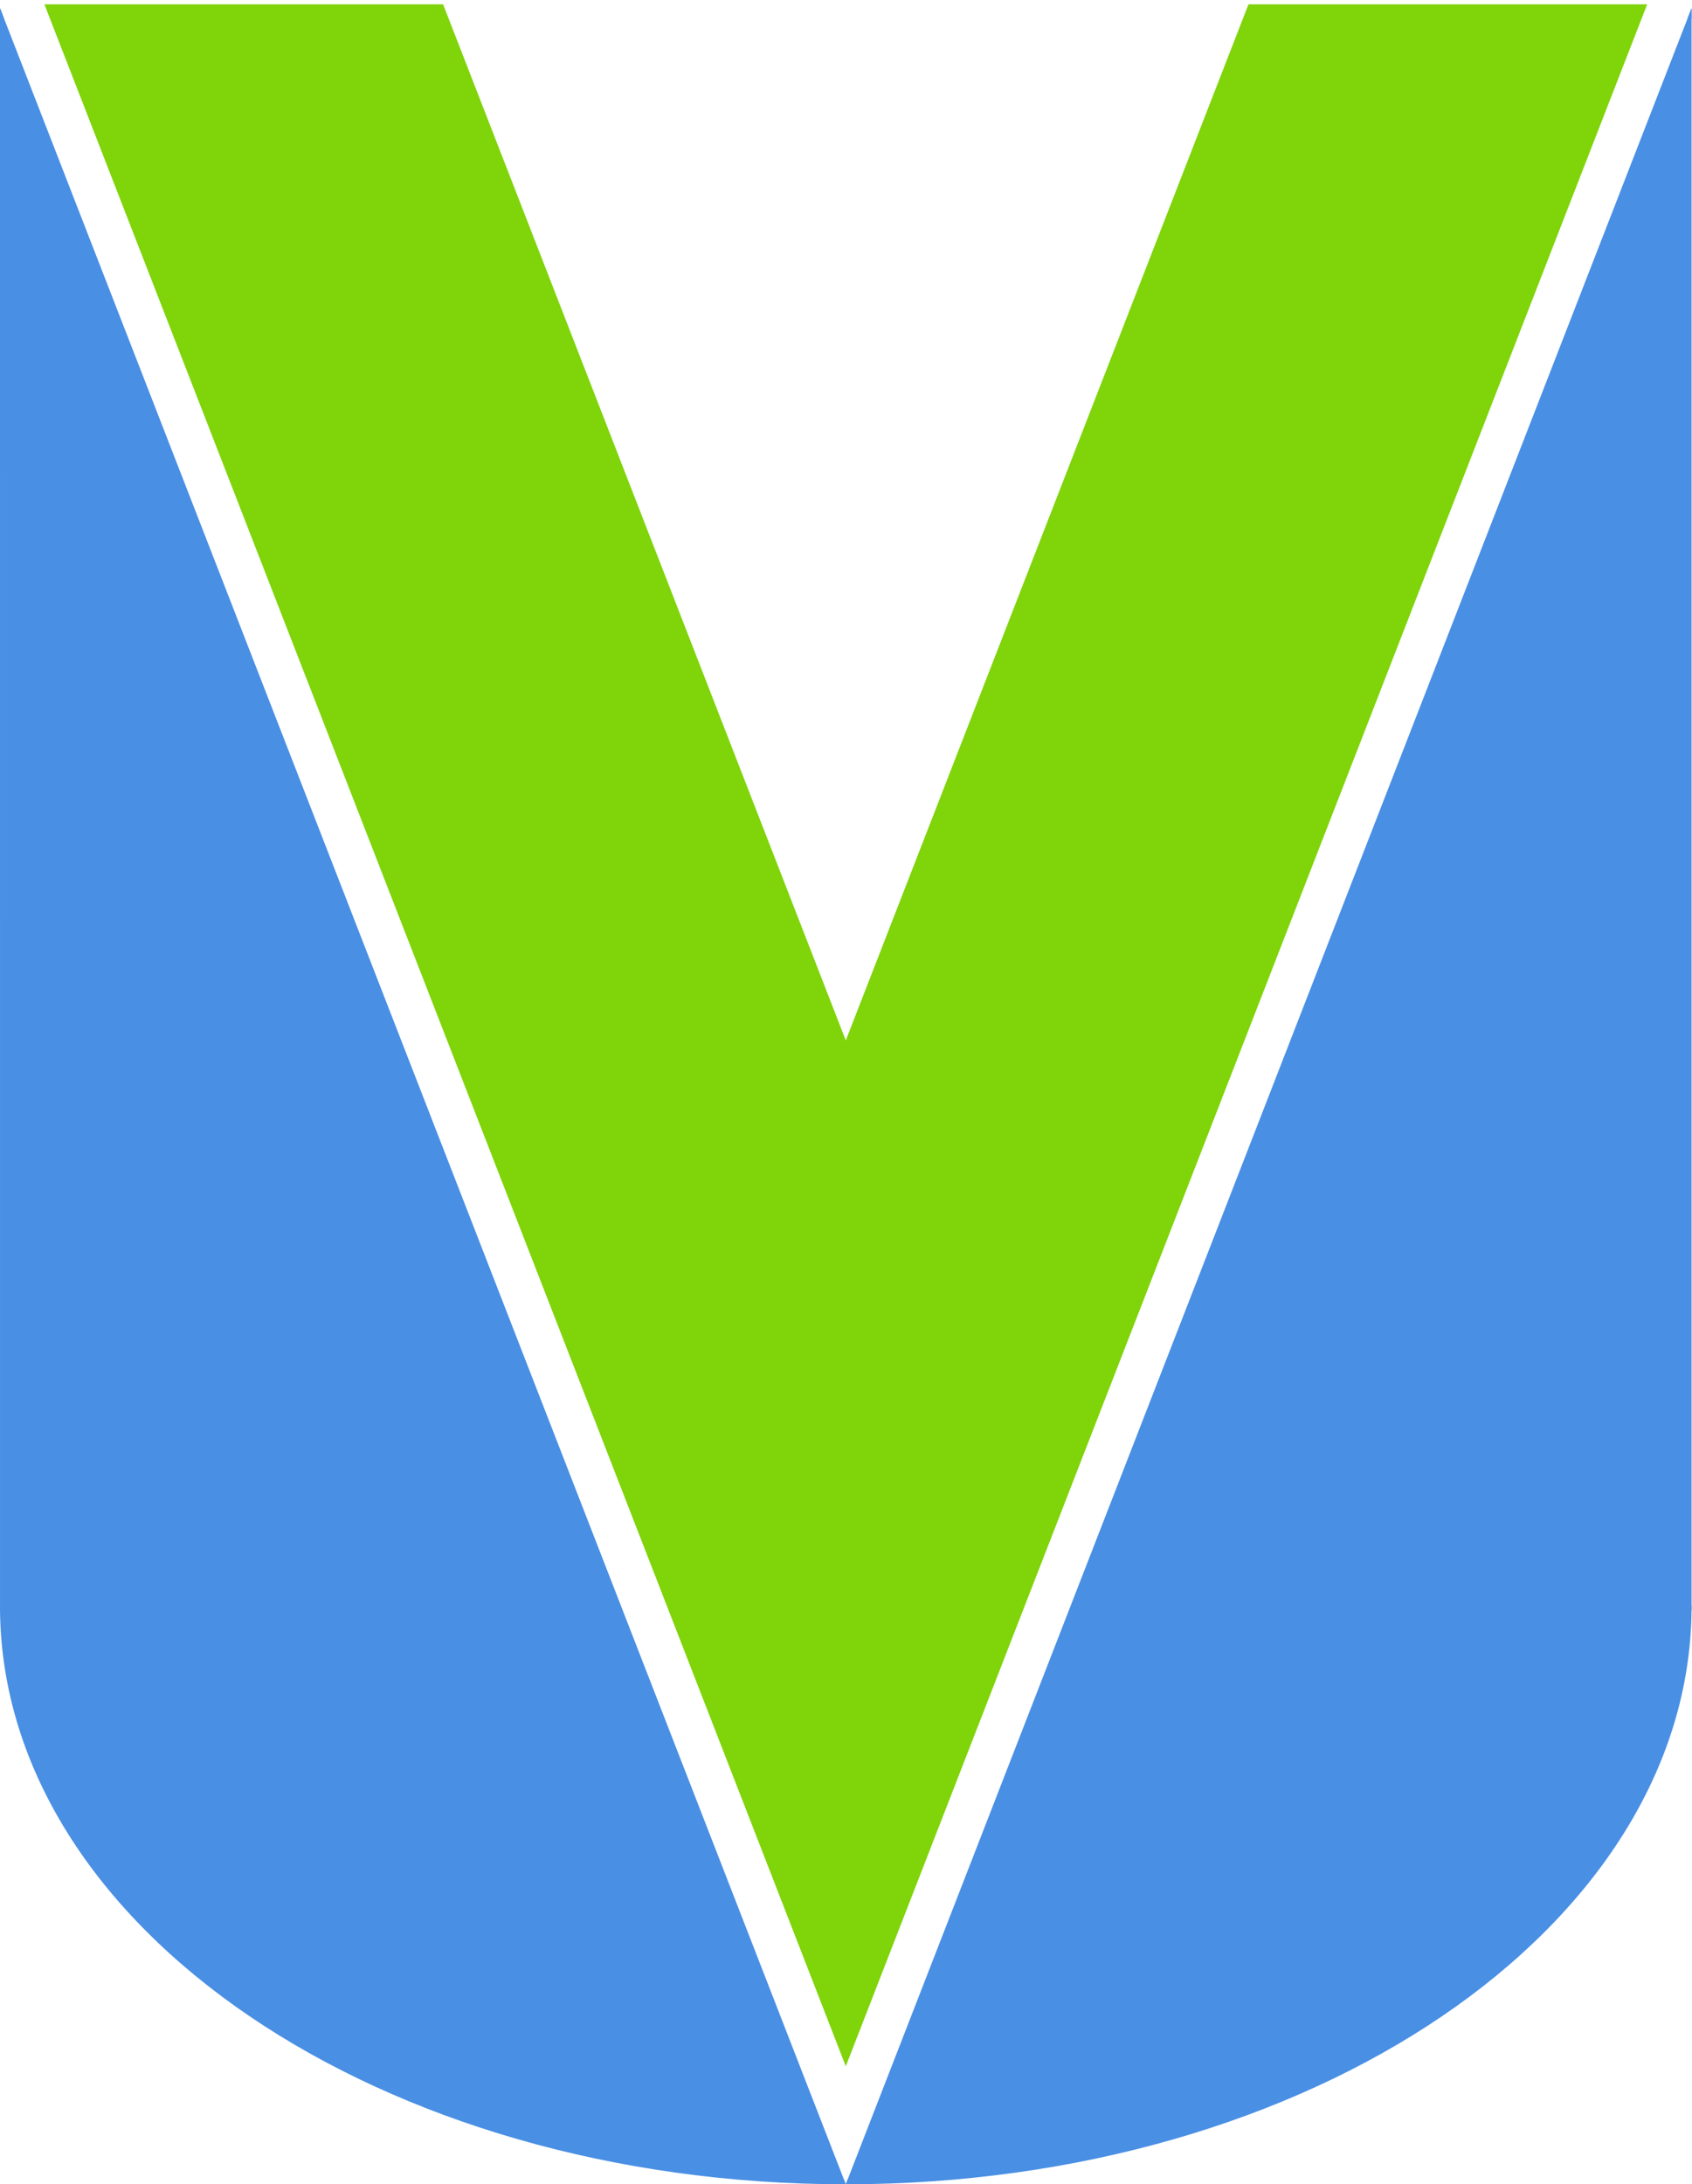 <?xml version="1.0" encoding="UTF-8" standalone="no"?>
<svg
   xmlns:dc="http://purl.org/dc/elements/1.1/"
   xmlns:cc="http://creativecommons.org/ns#"
   xmlns:rdf="http://www.w3.org/1999/02/22-rdf-syntax-ns#"
   xmlns:svg="http://www.w3.org/2000/svg"
   xmlns="http://www.w3.org/2000/svg"
   viewBox="0 0 298.667 385.333"
   height="385.333"
   width="298.667"
   xml:space="preserve"
   id="svg2"
   version="1.1"><defs
     id="defs6"><clipPath
       id="clipPath20"
       clipPathUnits="userSpaceOnUse"><path
         id="path18"
         d="M 0,0 H 2240 V 2890 H 0 Z" /></clipPath><clipPath
       id="clipPath26"
       clipPathUnits="userSpaceOnUse"><path
         style="clip-rule:evenodd"
         id="path24"
         d="M 0,3106.65 H 2445 V -213.8 H 0 Z M -4.66,2878.19 1115.34,-1.812 l 4.66,-11.984 4.66,11.984 1120,2880.003 -9.66,1.81 V 760 h 5 v 5 h -0.02 -4.96 l -0.04,-4.953 C 2231.07,342.883 1733.4,5 1120,5 506.602,5 8.934,342.883 5.023,760.047 L 5,2880 Z m 9.32,3.62 L -5,2906.65 V 2880 L -4.977,760 C -1.008,336.332 501.738,-5 1120,-5 c 618.26,0 1121.01,341.332 1124.98,764.953 l -5,0.047 v -5 h 0.02 5 v 5 2120 26.65 l -9.66,-24.84 -1120,-2879.997 h 9.32 z" /></clipPath><clipPath
       id="clipPath32"
       clipPathUnits="userSpaceOnUse"><path
         style="clip-rule:evenodd"
         id="path30"
         d="M 0,2880 1120,0 2240,2880 V 760 h -0.02 C 2236.04,339.805 1736.12,0 1120,0 503.883,0 3.961,339.805 0.023,760 Z" /></clipPath><clipPath
       id="clipPath38"
       clipPathUnits="userSpaceOnUse"><path
         id="path36"
         d="M 0,0 H 2240 V 2890 H 0 Z" /></clipPath><clipPath
       id="clipPath48"
       clipPathUnits="userSpaceOnUse"><path
         style="clip-rule:evenodd"
         id="path46"
         d="M 0,2880 1120,0 2240,2880 V 760 h -0.02 C 2236.04,339.805 1736.12,0 1120,0 503.883,0 3.961,339.805 0.023,760 Z" /></clipPath><clipPath
       id="clipPath54"
       clipPathUnits="userSpaceOnUse"><path
         id="path52"
         d="M 0,0 H 2240 V 2890 H 0 Z" /></clipPath><clipPath
       id="clipPath64"
       clipPathUnits="userSpaceOnUse"><path
         style="clip-rule:evenodd"
         id="path62"
         d="M 583.332,2880 1120,1500 1656.67,2880 h 517.22 L 1120,170 66.109,2880 Z" /></clipPath><clipPath
       id="clipPath70"
       clipPathUnits="userSpaceOnUse"><path
         id="path68"
         d="M 0,0 H 2240 V 2890 H 0 Z" /></clipPath></defs><g
     transform="matrix(1.333,0,0,-1.333,0,385.333)"
     id="g10"><g
       transform="scale(0.1)"
       id="g12"><g
         id="g14"><g
           clip-path="url(#clipPath20)"
           id="g16"><g
             clip-path="url(#clipPath26)"
             id="g22"><g
               clip-path="url(#clipPath32)"
               id="g28"><g
                 clip-path="url(#clipPath38)"
                 id="g34"><path
                   id="path40"
                   style="fill:#498fe4;fill-opacity:1;fill-rule:nonzero;stroke:none"
                   d="M 0,2880 1120,0 2240,2880 V 760 h -0.02 C 2236.04,339.805 1736.12,0 1120,0 503.883,0 3.961,339.805 0.023,760 L 0,2880" /></g></g></g></g></g><g
         id="g42"><g
           clip-path="url(#clipPath48)"
           id="g44"><g
             clip-path="url(#clipPath54)"
             id="g50"><path
               id="path56"
               style="fill:none;stroke:#498fe4;stroke-width:20;stroke-linecap:butt;stroke-linejoin:miter;stroke-miterlimit:10;stroke-dasharray:none;stroke-opacity:1"
               d="M 0,2880 1120,0 2240,2880 V 760 h -0.02 C 2236.04,339.805 1736.12,0 1120,0 503.883,0 3.961,339.805 0.023,760 Z" /></g></g></g><g
         id="g58"><g
           clip-path="url(#clipPath64)"
           id="g60"><g
             clip-path="url(#clipPath70)"
             id="g66"><path
               id="path72"
               style="fill:#7fd40a;fill-opacity:1;fill-rule:nonzero;stroke:none"
               d="m 16.109,120 h 2207.78 V 2930 H 16.109 Z" /></g></g></g><path
         id="path74"
         style="fill:none;stroke:#7fd40a;stroke-width:10;stroke-linecap:butt;stroke-linejoin:miter;stroke-miterlimit:10;stroke-dasharray:none;stroke-opacity:1"
         d="M 583.332,2880 1120,1500 1656.67,2880 h 517.22 L 1120,170 66.109,2880 Z" /></g></g></svg>